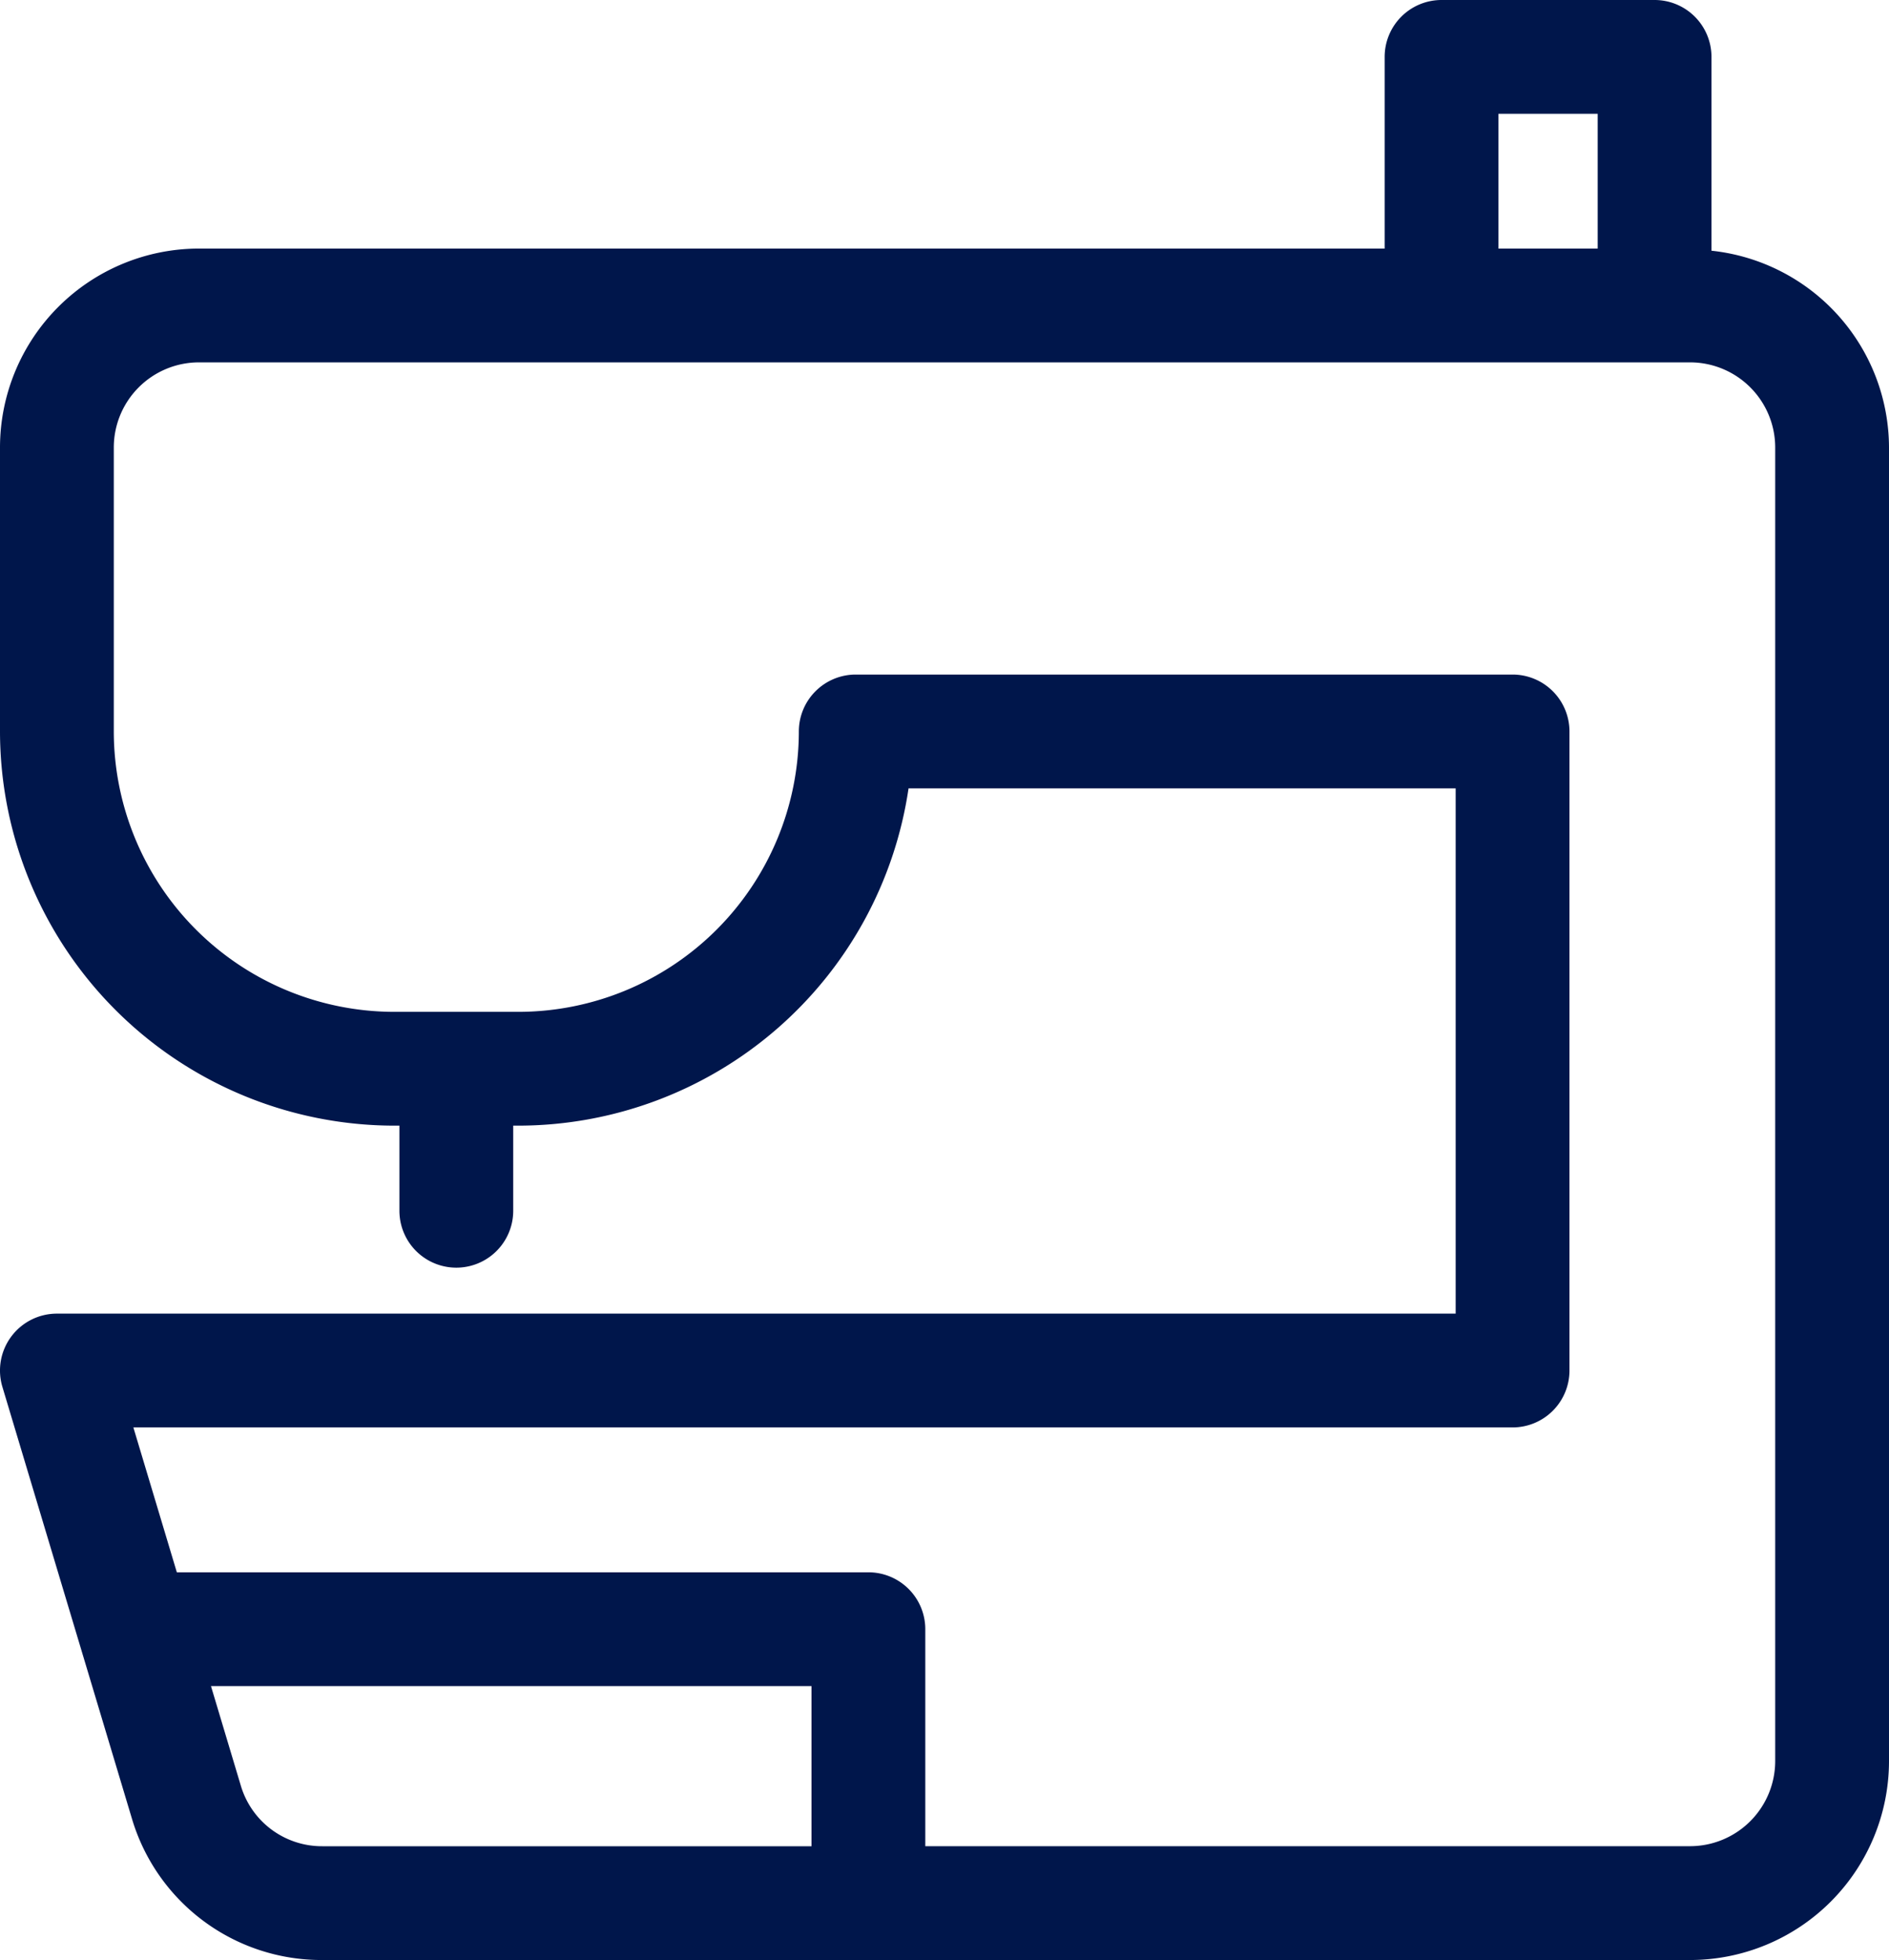 <svg xmlns="http://www.w3.org/2000/svg" viewBox="0 0 41.5 43.061"><defs><style>.cls-1{fill:#00164b;}</style></defs><title>アセット 1</title><g id="レイヤー_2" data-name="レイヤー 2"><g id="レイヤー_1-2" data-name="レイヤー 1"><path class="cls-1" d="M37.6,5.508V1.25a1.25,1.25,0,0,0-1.25-1.25H31.67a1.25,1.25,0,0,0-1.25,1.25V5.461H4.37A4.374,4.374,0,0,0,0,9.83v6.24a8.67,8.67,0,0,0,8.66,8.66h.115v1.87a1.25,1.25,0,0,0,2.5,0V24.73h.114A8.673,8.673,0,0,0,19.96,17.32H31.98v11.54H1.25A1.25,1.25,0,0,0,.053,30.47l2.843,9.477a4.344,4.344,0,0,0,4.186,3.114H37.13A4.374,4.374,0,0,0,41.5,38.69V9.83A4.36,4.36,0,0,0,37.6,5.508ZM32.92,2.5h2.18V5.461H32.92ZM5.29,39.228,4.635,37.043H17.828v3.518H7.081A1.859,1.859,0,0,1,5.29,39.228ZM39,38.69a1.872,1.872,0,0,1-1.87,1.87H20.328V35.793a1.25,1.25,0,0,0-1.25-1.25H3.885l-.955-3.183H33.23a1.25,1.25,0,0,0,1.25-1.25v-14.04a1.25,1.25,0,0,0-1.25-1.25H18.8a1.25,1.25,0,0,0-1.25,1.25,6.167,6.167,0,0,1-6.16,6.16H8.66A6.167,6.167,0,0,1,2.5,16.07V9.83A1.872,1.872,0,0,1,4.37,7.961H37.13A1.872,1.872,0,0,1,39,9.83Z"/></g></g></svg>